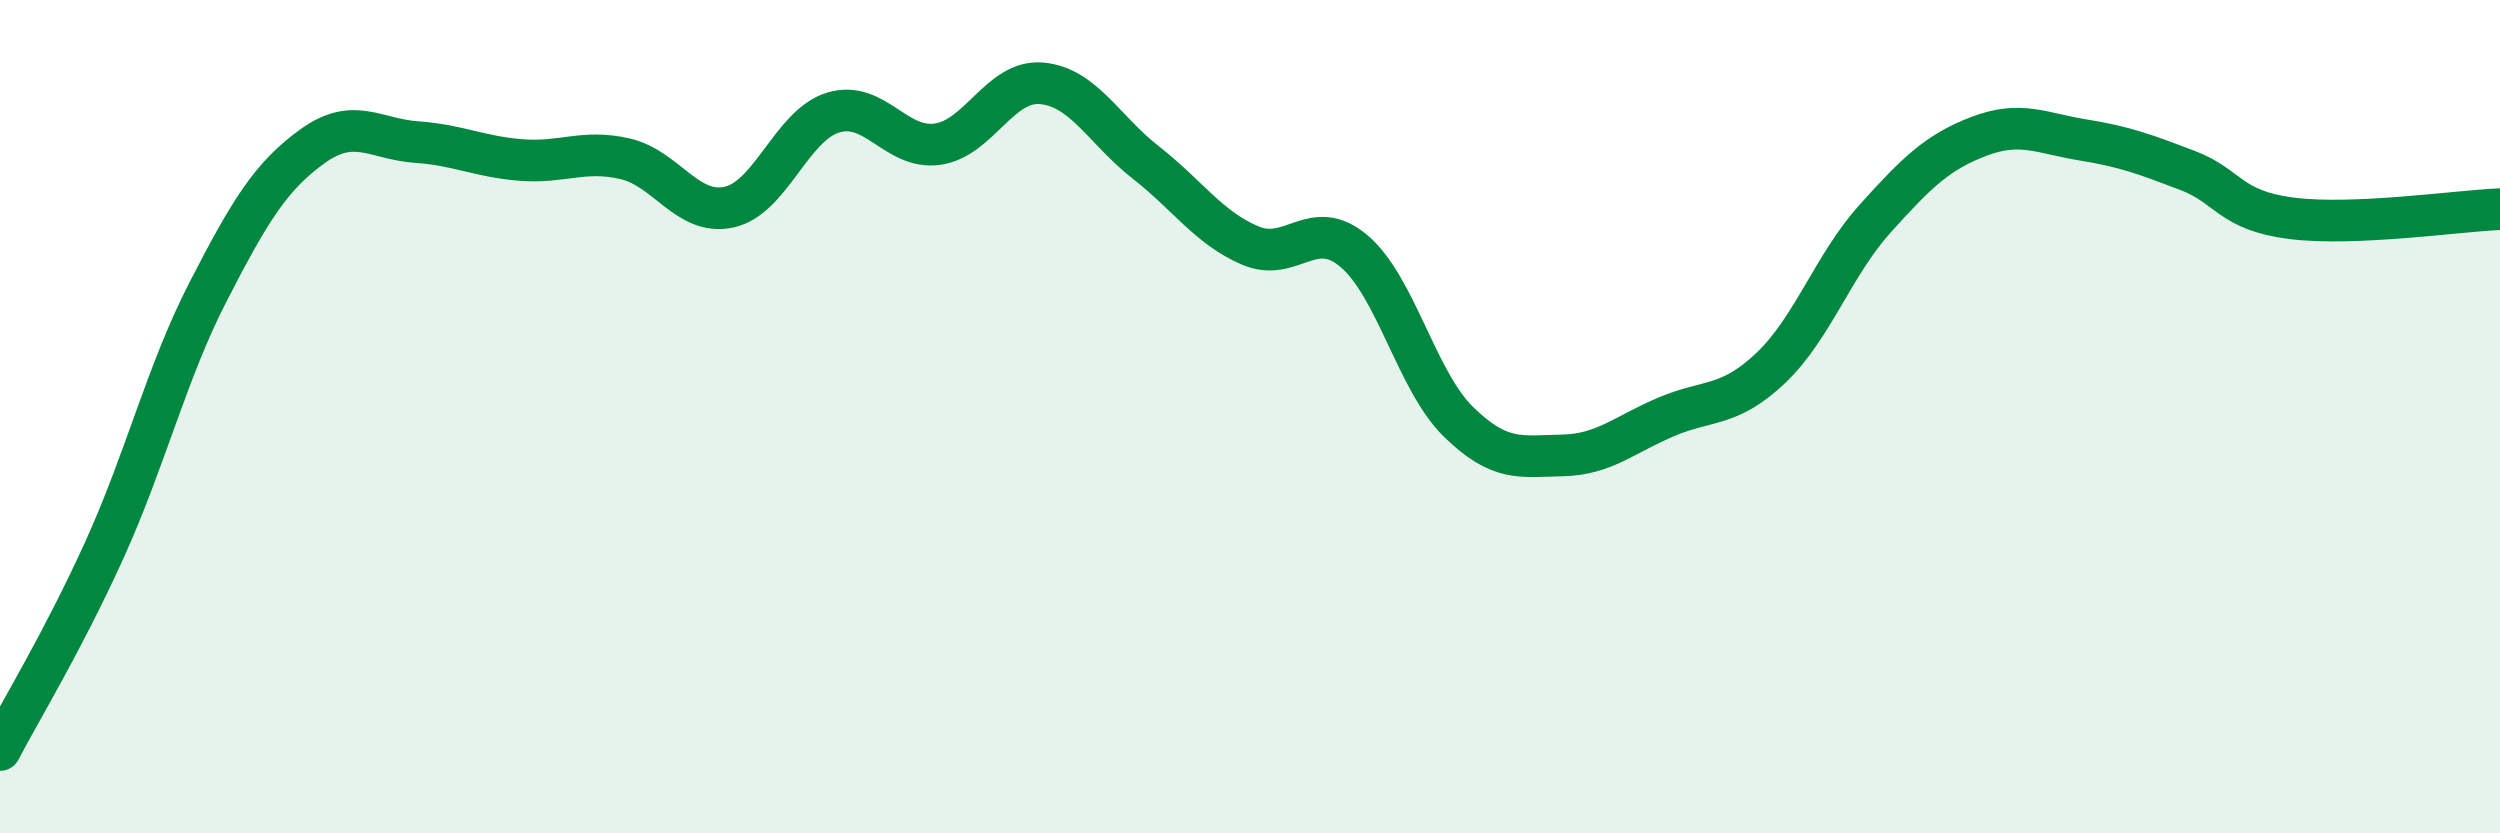 
    <svg width="60" height="20" viewBox="0 0 60 20" xmlns="http://www.w3.org/2000/svg">
      <path
        d="M 0,18 C 0.5,17.04 1.5,15.41 2.5,13.21 C 3.5,11.01 4,8.93 5,6.99 C 6,5.05 6.5,4.23 7.5,3.51 C 8.5,2.79 9,3.34 10,3.41 C 11,3.48 11.5,3.76 12.5,3.84 C 13.5,3.92 14,3.58 15,3.81 C 16,4.04 16.5,5.19 17.5,4.97 C 18.5,4.75 19,3 20,2.7 C 21,2.4 21.5,3.6 22.5,3.46 C 23.5,3.32 24,1.91 25,2 C 26,2.09 26.5,3.12 27.5,3.9 C 28.5,4.68 29,5.46 30,5.89 C 31,6.32 31.5,5.18 32.5,6.03 C 33.5,6.88 34,9.14 35,10.12 C 36,11.1 36.5,10.95 37.5,10.93 C 38.5,10.91 39,10.42 40,10 C 41,9.58 41.5,9.78 42.5,8.83 C 43.5,7.88 44,6.36 45,5.25 C 46,4.14 46.5,3.65 47.5,3.27 C 48.5,2.89 49,3.2 50,3.36 C 51,3.52 51.5,3.71 52.5,4.09 C 53.5,4.47 53.5,5.05 55,5.24 C 56.5,5.43 59,5.06 60,5.02L60 20L0 20Z"
        fill="#008740"
        opacity="0.1"
        stroke-linecap="round"
        stroke-linejoin="round"
      />
      <path
        d="M 0,18 C 0.5,17.04 1.5,15.41 2.5,13.21 C 3.5,11.01 4,8.93 5,6.99 C 6,5.05 6.5,4.23 7.5,3.51 C 8.5,2.79 9,3.34 10,3.41 C 11,3.48 11.5,3.76 12.5,3.84 C 13.5,3.92 14,3.58 15,3.81 C 16,4.04 16.5,5.19 17.5,4.97 C 18.5,4.75 19,3 20,2.7 C 21,2.4 21.5,3.6 22.5,3.46 C 23.5,3.32 24,1.91 25,2 C 26,2.09 26.5,3.12 27.5,3.9 C 28.5,4.68 29,5.46 30,5.89 C 31,6.32 31.5,5.18 32.5,6.03 C 33.5,6.88 34,9.14 35,10.12 C 36,11.1 36.5,10.95 37.5,10.93 C 38.5,10.91 39,10.42 40,10 C 41,9.58 41.5,9.78 42.5,8.83 C 43.5,7.88 44,6.36 45,5.25 C 46,4.14 46.5,3.65 47.5,3.27 C 48.5,2.89 49,3.2 50,3.36 C 51,3.52 51.5,3.71 52.5,4.09 C 53.5,4.47 53.5,5.05 55,5.24 C 56.5,5.43 59,5.06 60,5.02"
        stroke="#008740"
        stroke-width="1"
        fill="none"
        stroke-linecap="round"
        stroke-linejoin="round"
      />
    </svg>
  